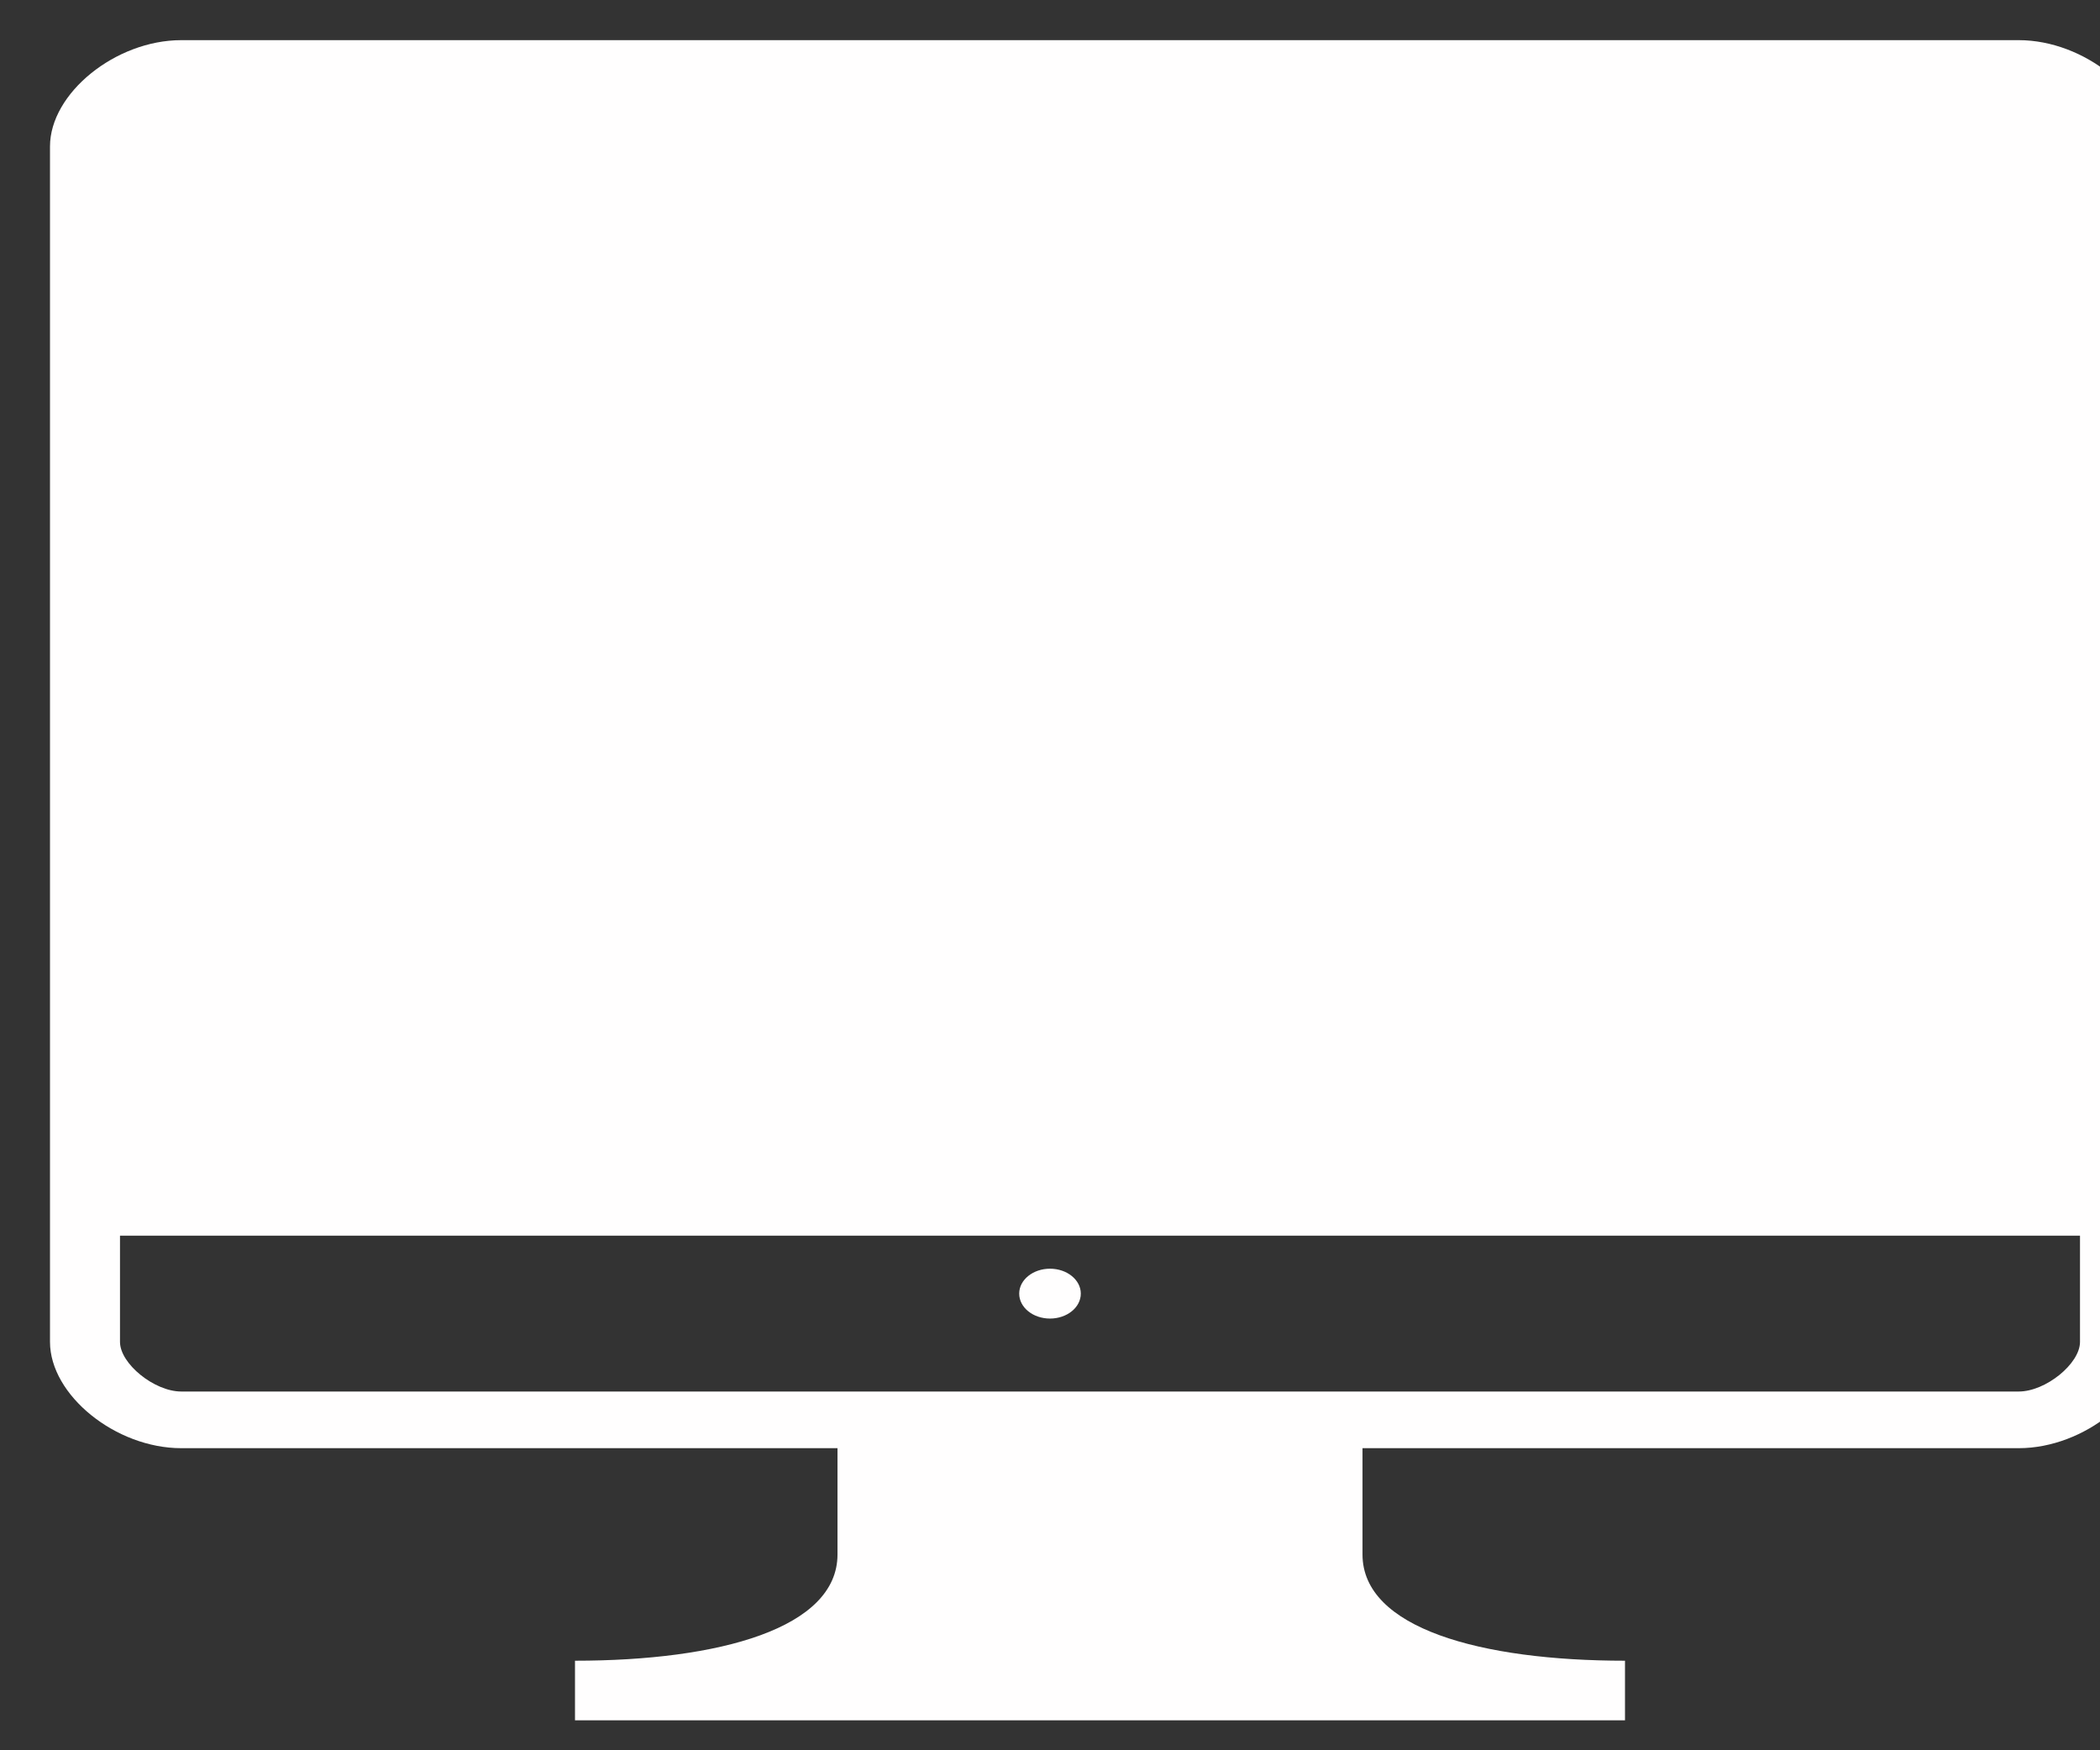 <svg width="42" height="35" viewBox="0 0 42 35" fill="none" xmlns="http://www.w3.org/2000/svg">
<rect x="0" y="0" width="42" height="35" fill="#333333" stroke="none"/>
<g clip-path="url(#clip0_264_349)">
<path d="M40.375 0.803H3.625C2.312 0.803 1 1.865 1 2.928V26.834C1 27.897 2.312 28.959 3.625 28.959H16.75V31.084C16.75 32.56 14.385 33.209 11.5 33.209V34.803H32.5V33.209C29.614 33.209 27.25 32.559 27.25 31.084V28.959H40.375C41.688 28.959 43 27.896 43 26.834V2.928C43 1.865 41.688 0.803 40.375 0.803ZM41.6 26.834C41.6 27.27 40.913 27.826 40.375 27.826H3.625C3.087 27.826 2.4 27.27 2.4 26.834V24.709H41.6V26.834Z" fill="#FFFEFE"/>
<path d="M21 26.367C21.34 26.367 21.616 26.144 21.616 25.868C21.616 25.593 21.34 25.37 21 25.37C20.66 25.37 20.384 25.593 20.384 25.868C20.384 26.144 20.66 26.367 21 26.367Z" fill="#FFFEFE"/>
</g>
<defs>
<clipPath id="clip0_264_349">
<rect width="42" height="34" fill="white" transform="translate(0 0.401)"/>
</clipPath>
</defs>
</svg>
